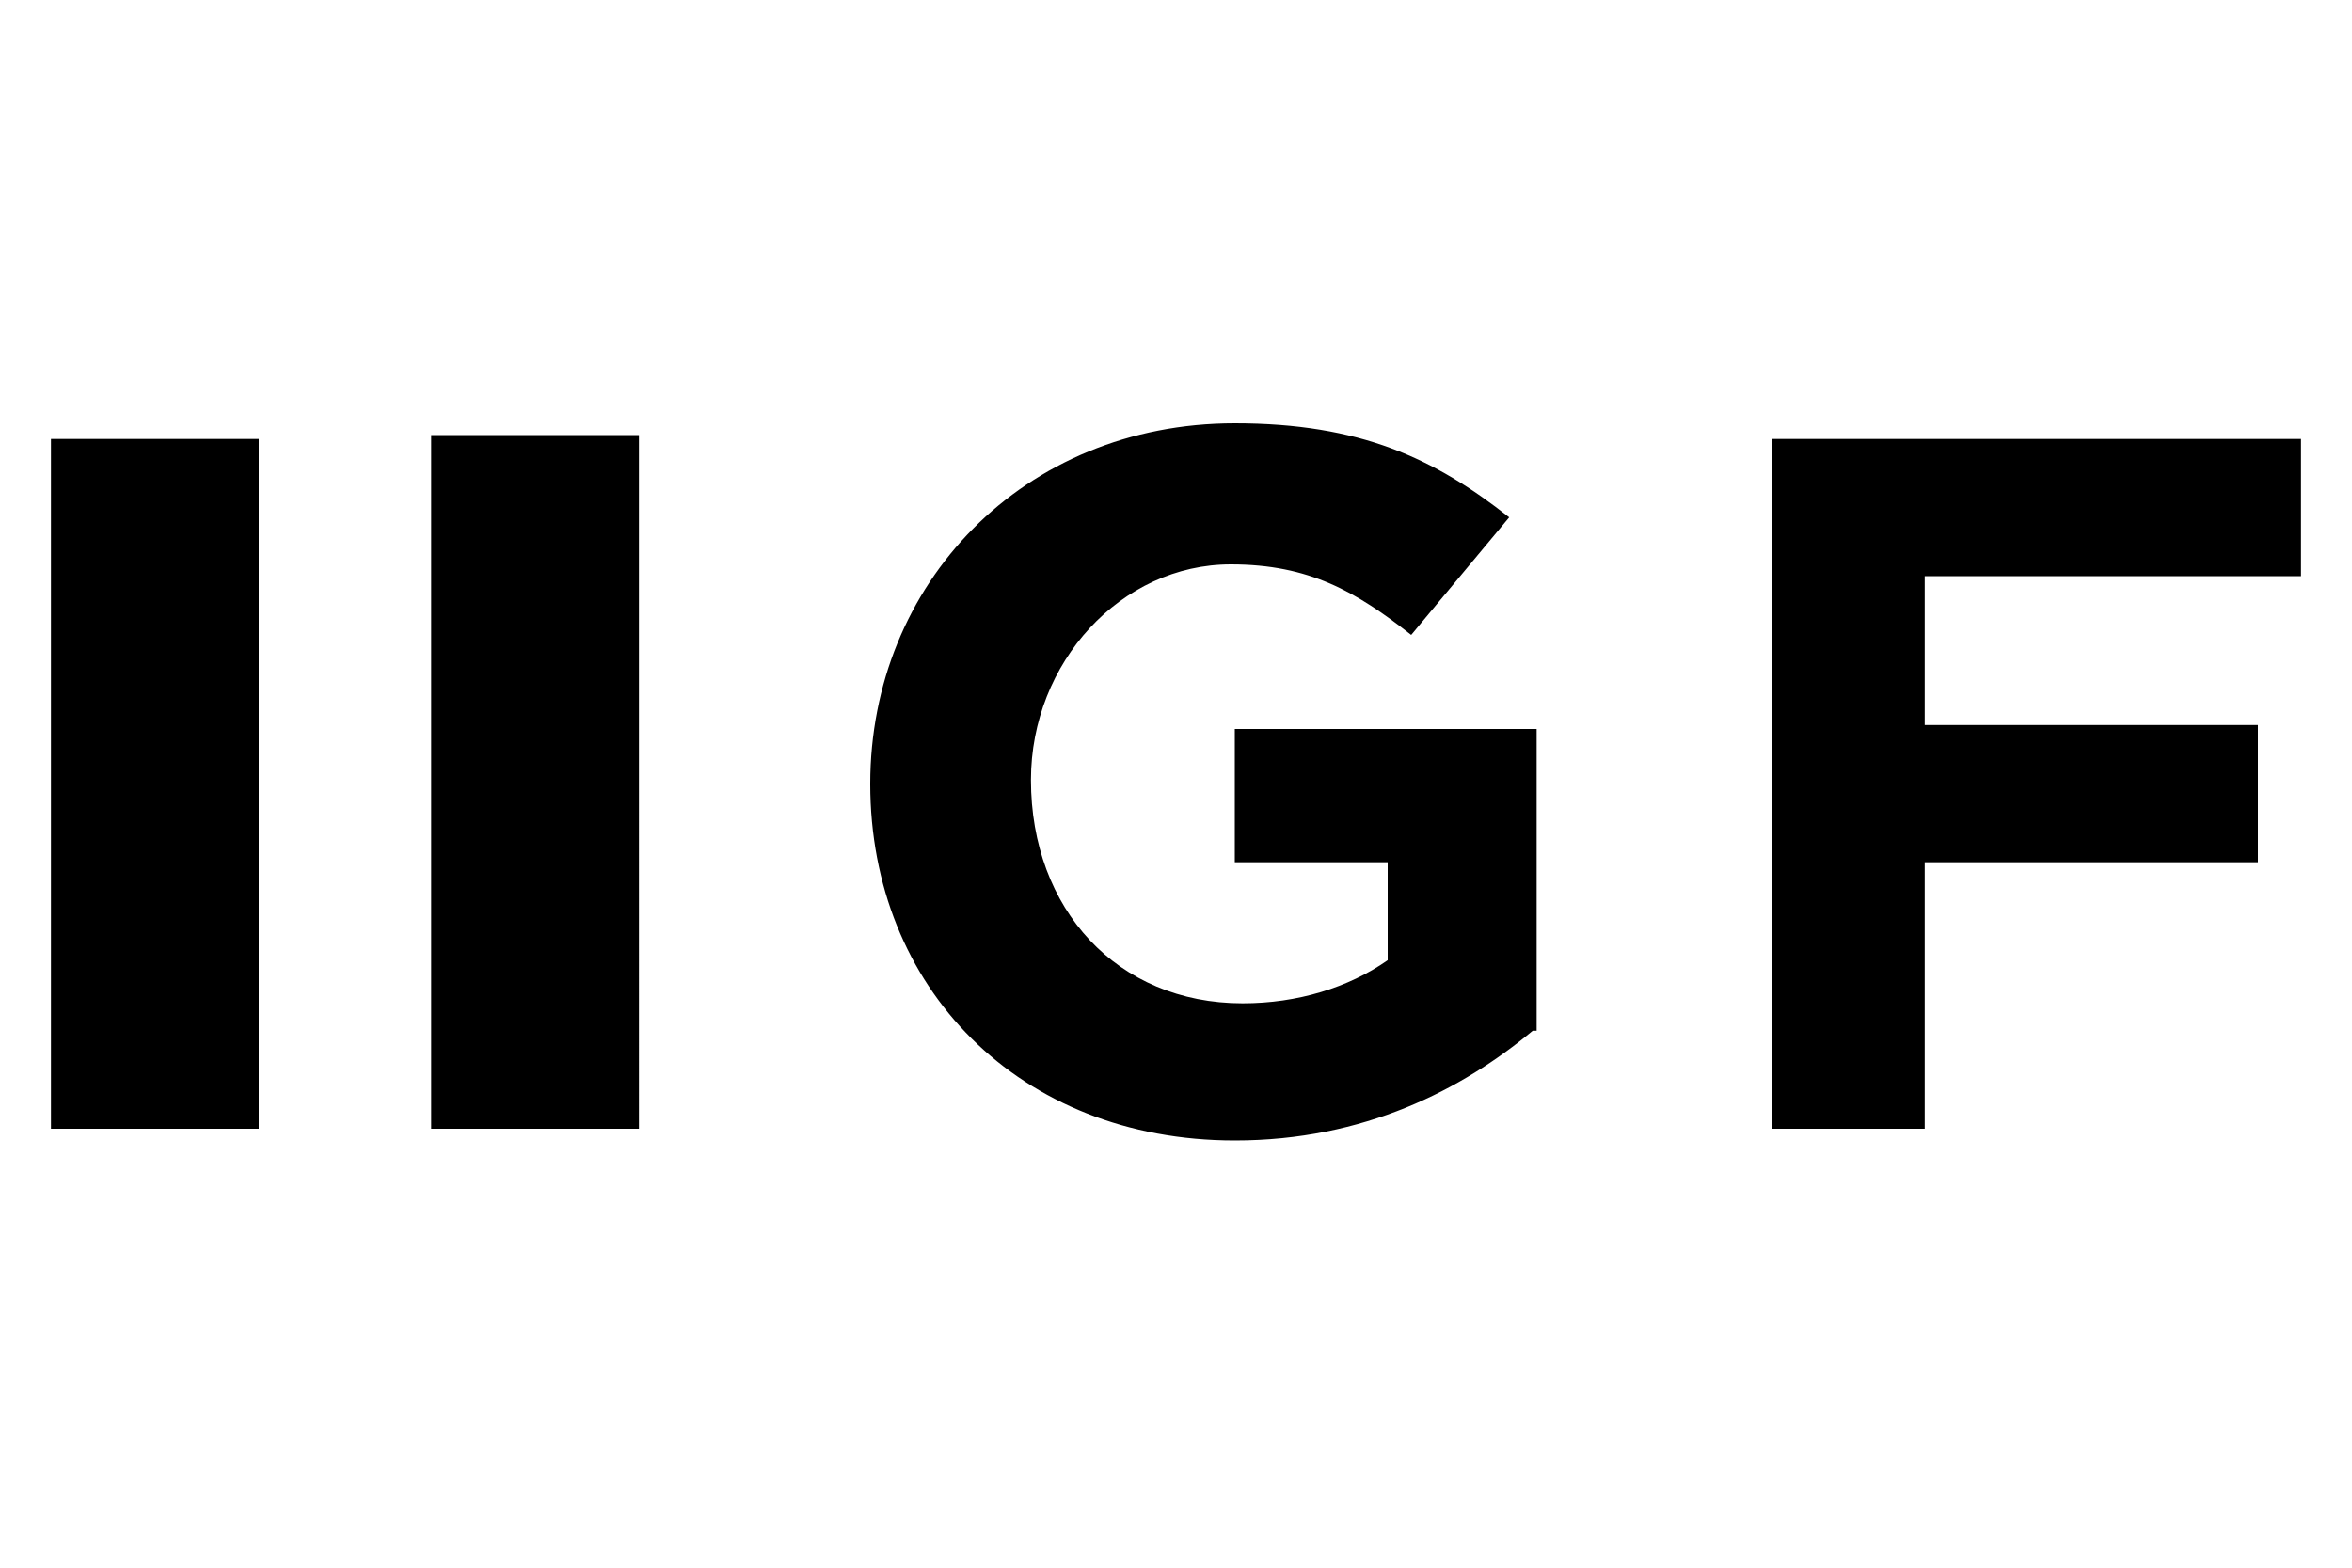 <?xml version="1.0" encoding="utf-8"?>
<!-- Generator: Adobe Illustrator 23.0.1, SVG Export Plug-In . SVG Version: 6.00 Build 0)  -->
<svg version="1.1" id="Ebene_1" xmlns="http://www.w3.org/2000/svg" xmlns:xlink="http://www.w3.org/1999/xlink" x="0px" y="0px"
	 viewBox="0 0 60 40" style="enable-background:new 0 0 60 40;" xml:space="preserve">
<style type="text/css">
	.st0{display:none;}
	.st1{display:inline;}
</style>
<g class="st0">
	<polyline class="st1" points="26.9,0.2 34,40 34,40 35.2,39.8 28,0 	"/>
	<g class="st1">
		<path d="M4,14.6h12.7l-0.5,3H6.7L5.9,22h8.4l-0.5,3H5.4L4,32.5H0.8L4,14.6z"/>
	</g>
	<polyline class="st1" points="26.9,0.2 34,40 34,40 35.2,39.8 28,0 	"/>
	<g class="st1">
		<path d="M48.1,7h5.6c3.7,0,6,2,5.4,5.5c-0.6,3.2-3.5,5-7.1,5h-2.5l-1.3,7.4H45L48.1,7z M52.4,14.5c2.2,0,3.3-0.9,3.6-2.4
			c0.2-1.3-0.5-2.1-2.7-2.1h-2.5L50,14.5H52.4z"/>
	</g>
</g>
<g>
	<path d="M58.7,14.7h-9.6v3.8h8.5V22h-8.5v6.8h-3.9V11.2h13.5V14.7z M39.1,26.3c-1.8,1.5-4.3,2.8-7.6,2.8c-5.5,0-9.3-3.9-9.3-9.1
		c0-5.1,3.9-9.2,9.3-9.2c3.2,0,5.1,0.9,7,2.4l-2.5,3c-1.4-1.1-2.6-1.8-4.6-1.8c-2.8,0-5.1,2.5-5.1,5.5c0,3.3,2.2,5.7,5.4,5.7
		c1.4,0,2.7-0.4,3.7-1.1V22h-3.9v-3.4h7.7V26.3z M6.6,21.7v4.4v2.7H1.3V11.2h5.3v1.6v5.4V21.7z M16.3,28.8H11v-2.7v-4.4v-3.6v-5.4
		v-1.6h5.3V28.8z"/>
</g>
</svg>
